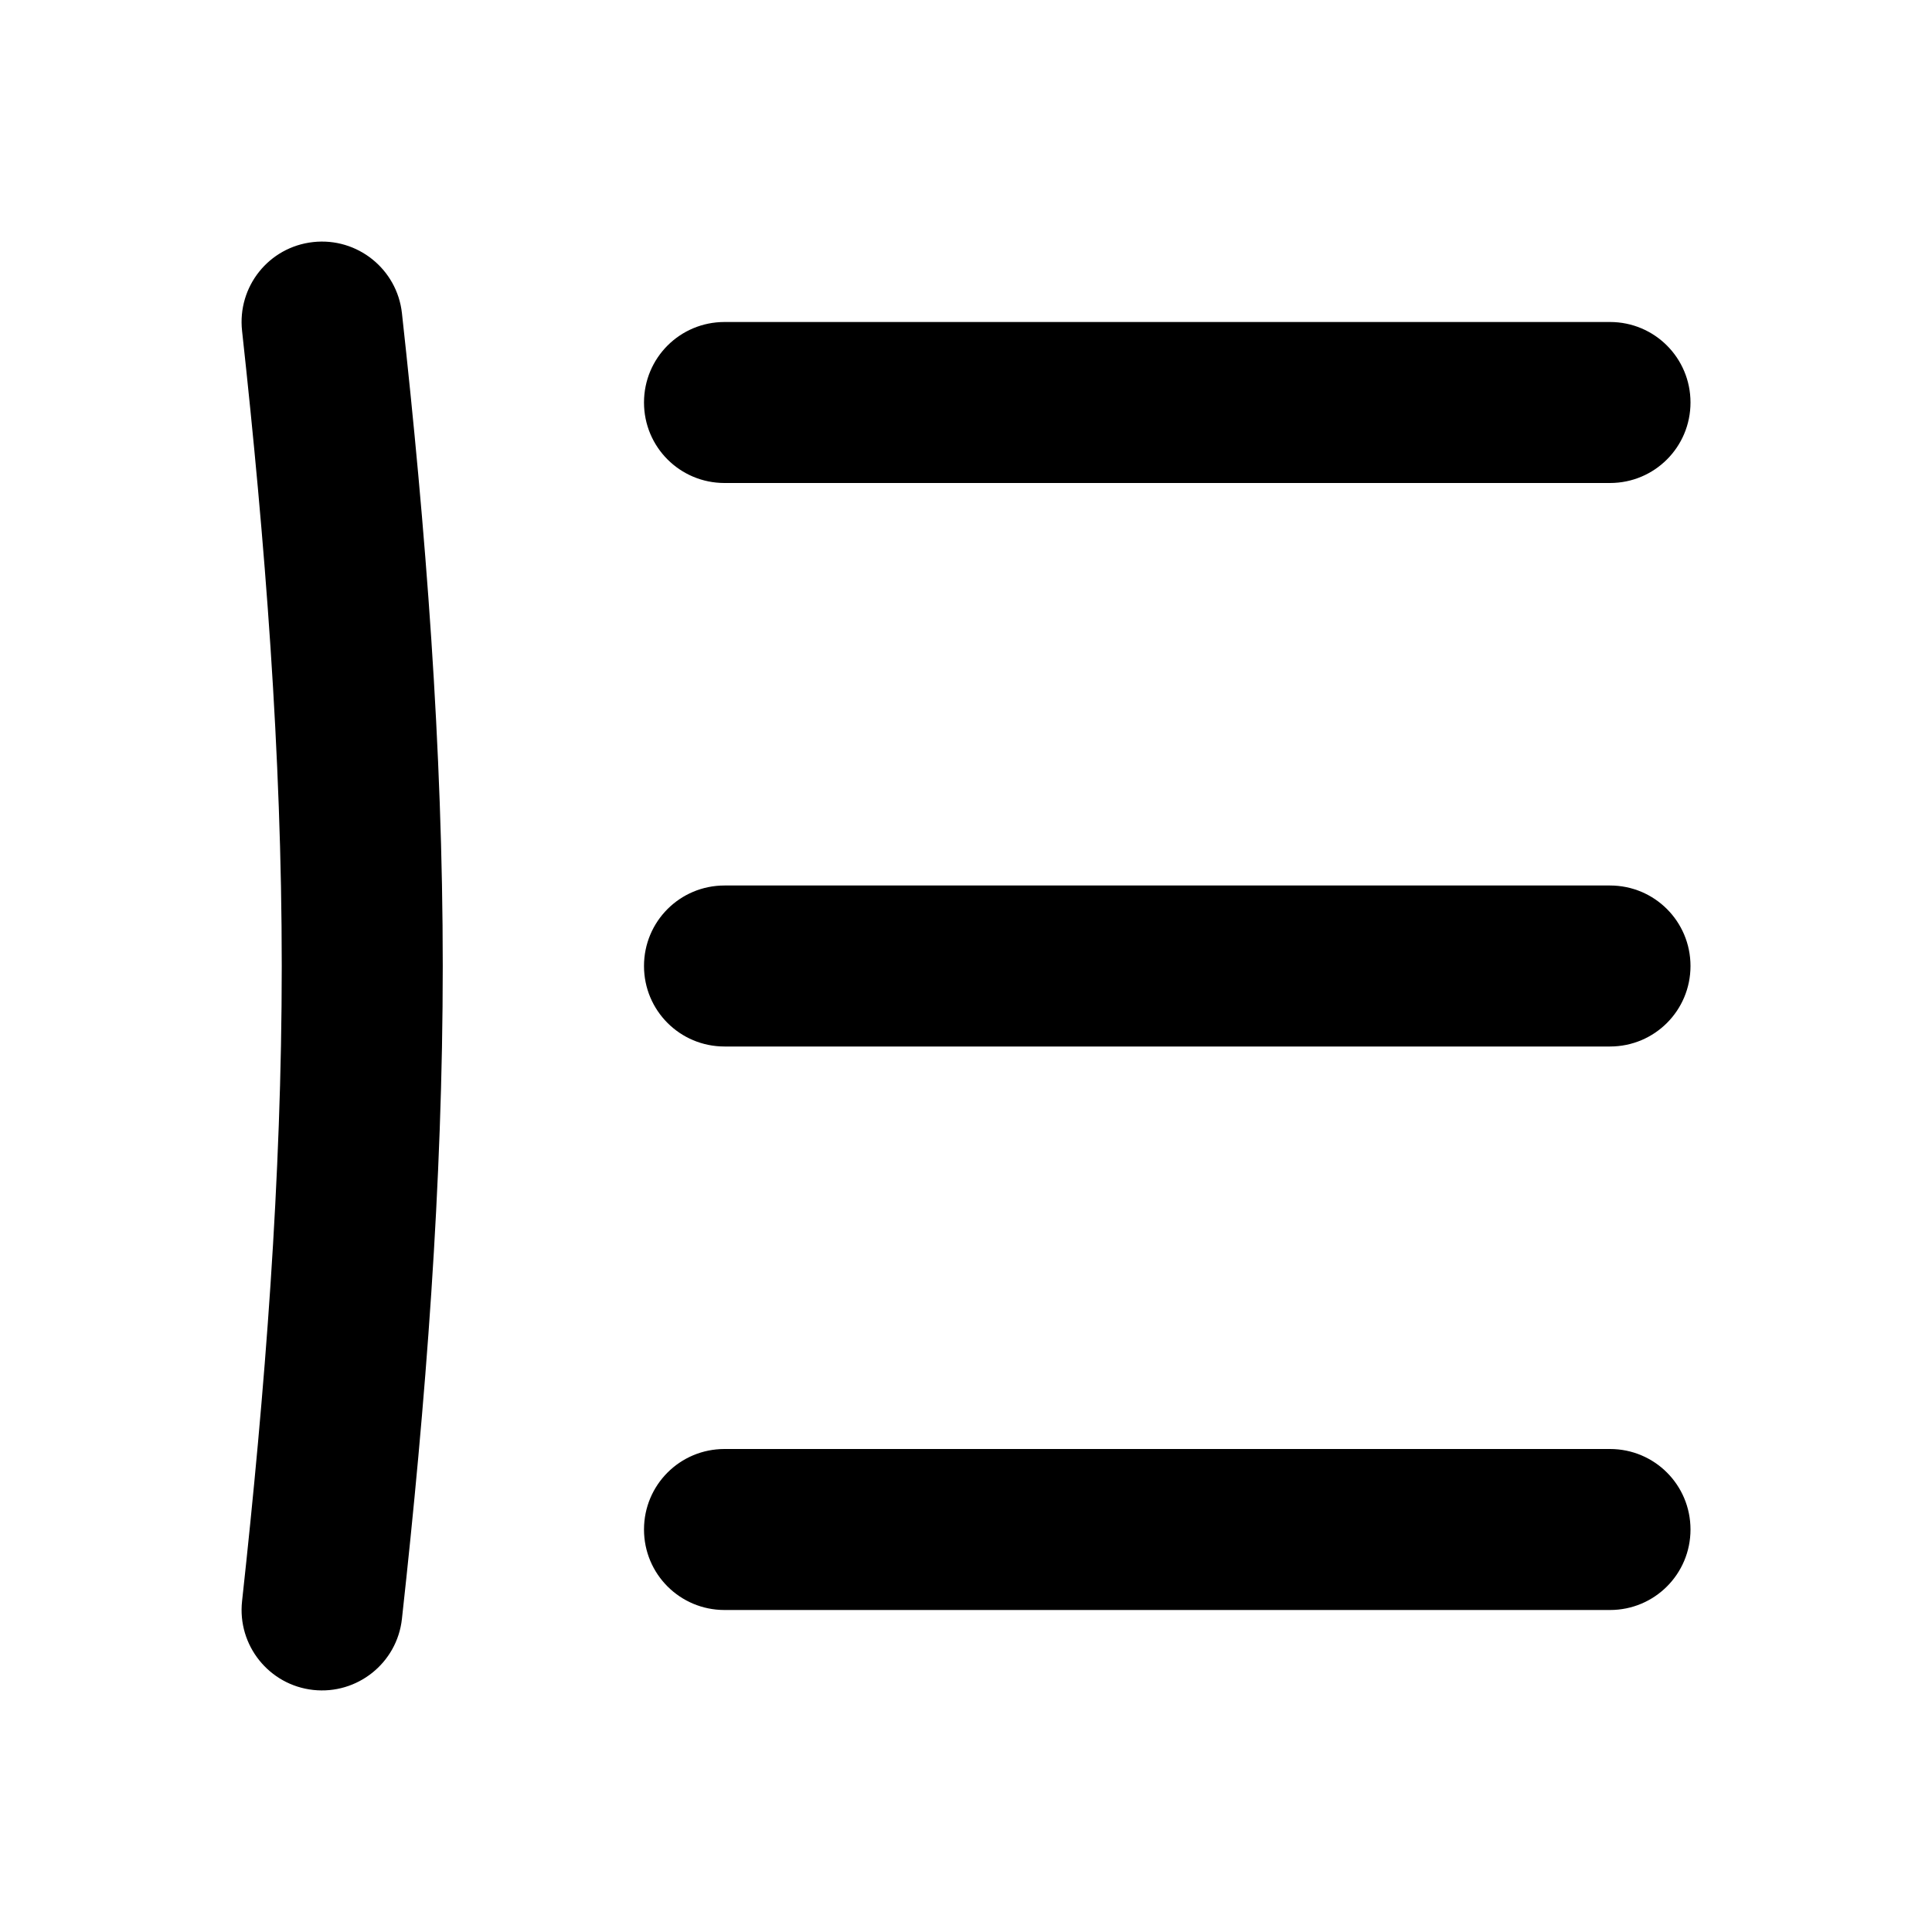 <svg xmlns="http://www.w3.org/2000/svg" viewBox="0 0 672 672"><!--! Font Awesome Pro 7.1.0 by @fontawesome - https://fontawesome.com License - https://fontawesome.com/license (Commercial License) Copyright 2025 Fonticons, Inc. --><path fill="currentColor" d="M252 112C236.5 112 224 124.5 224 140C224 155.5 236.5 168 252 168L560 168C575.5 168 588 155.5 588 140C588 124.5 575.5 112 560 112L252 112zM252 308C236.5 308 224 320.5 224 336C224 351.5 236.5 364 252 364L560 364C575.5 364 588 351.5 588 336C588 320.5 575.5 308 560 308L252 308zM252 504C236.5 504 224 516.5 224 532C224 547.5 236.5 560 252 560L560 560C575.5 560 588 547.5 588 532C588 516.5 575.5 504 560 504L252 504zM84.2 115.1C82.5 99.7 93.5 85.9 108.9 84.2C124.3 82.5 138.1 93.6 139.8 108.9C148.1 184.2 154 260.3 154 336C154 411.7 148.1 487.8 139.8 563.1C138.1 578.5 124.2 589.5 108.9 587.8C93.6 586.1 82.5 572.3 84.2 556.9C92.2 483.7 98 409.7 98 336C98 262.3 92.2 188.3 84.2 115.1z"/></svg>
